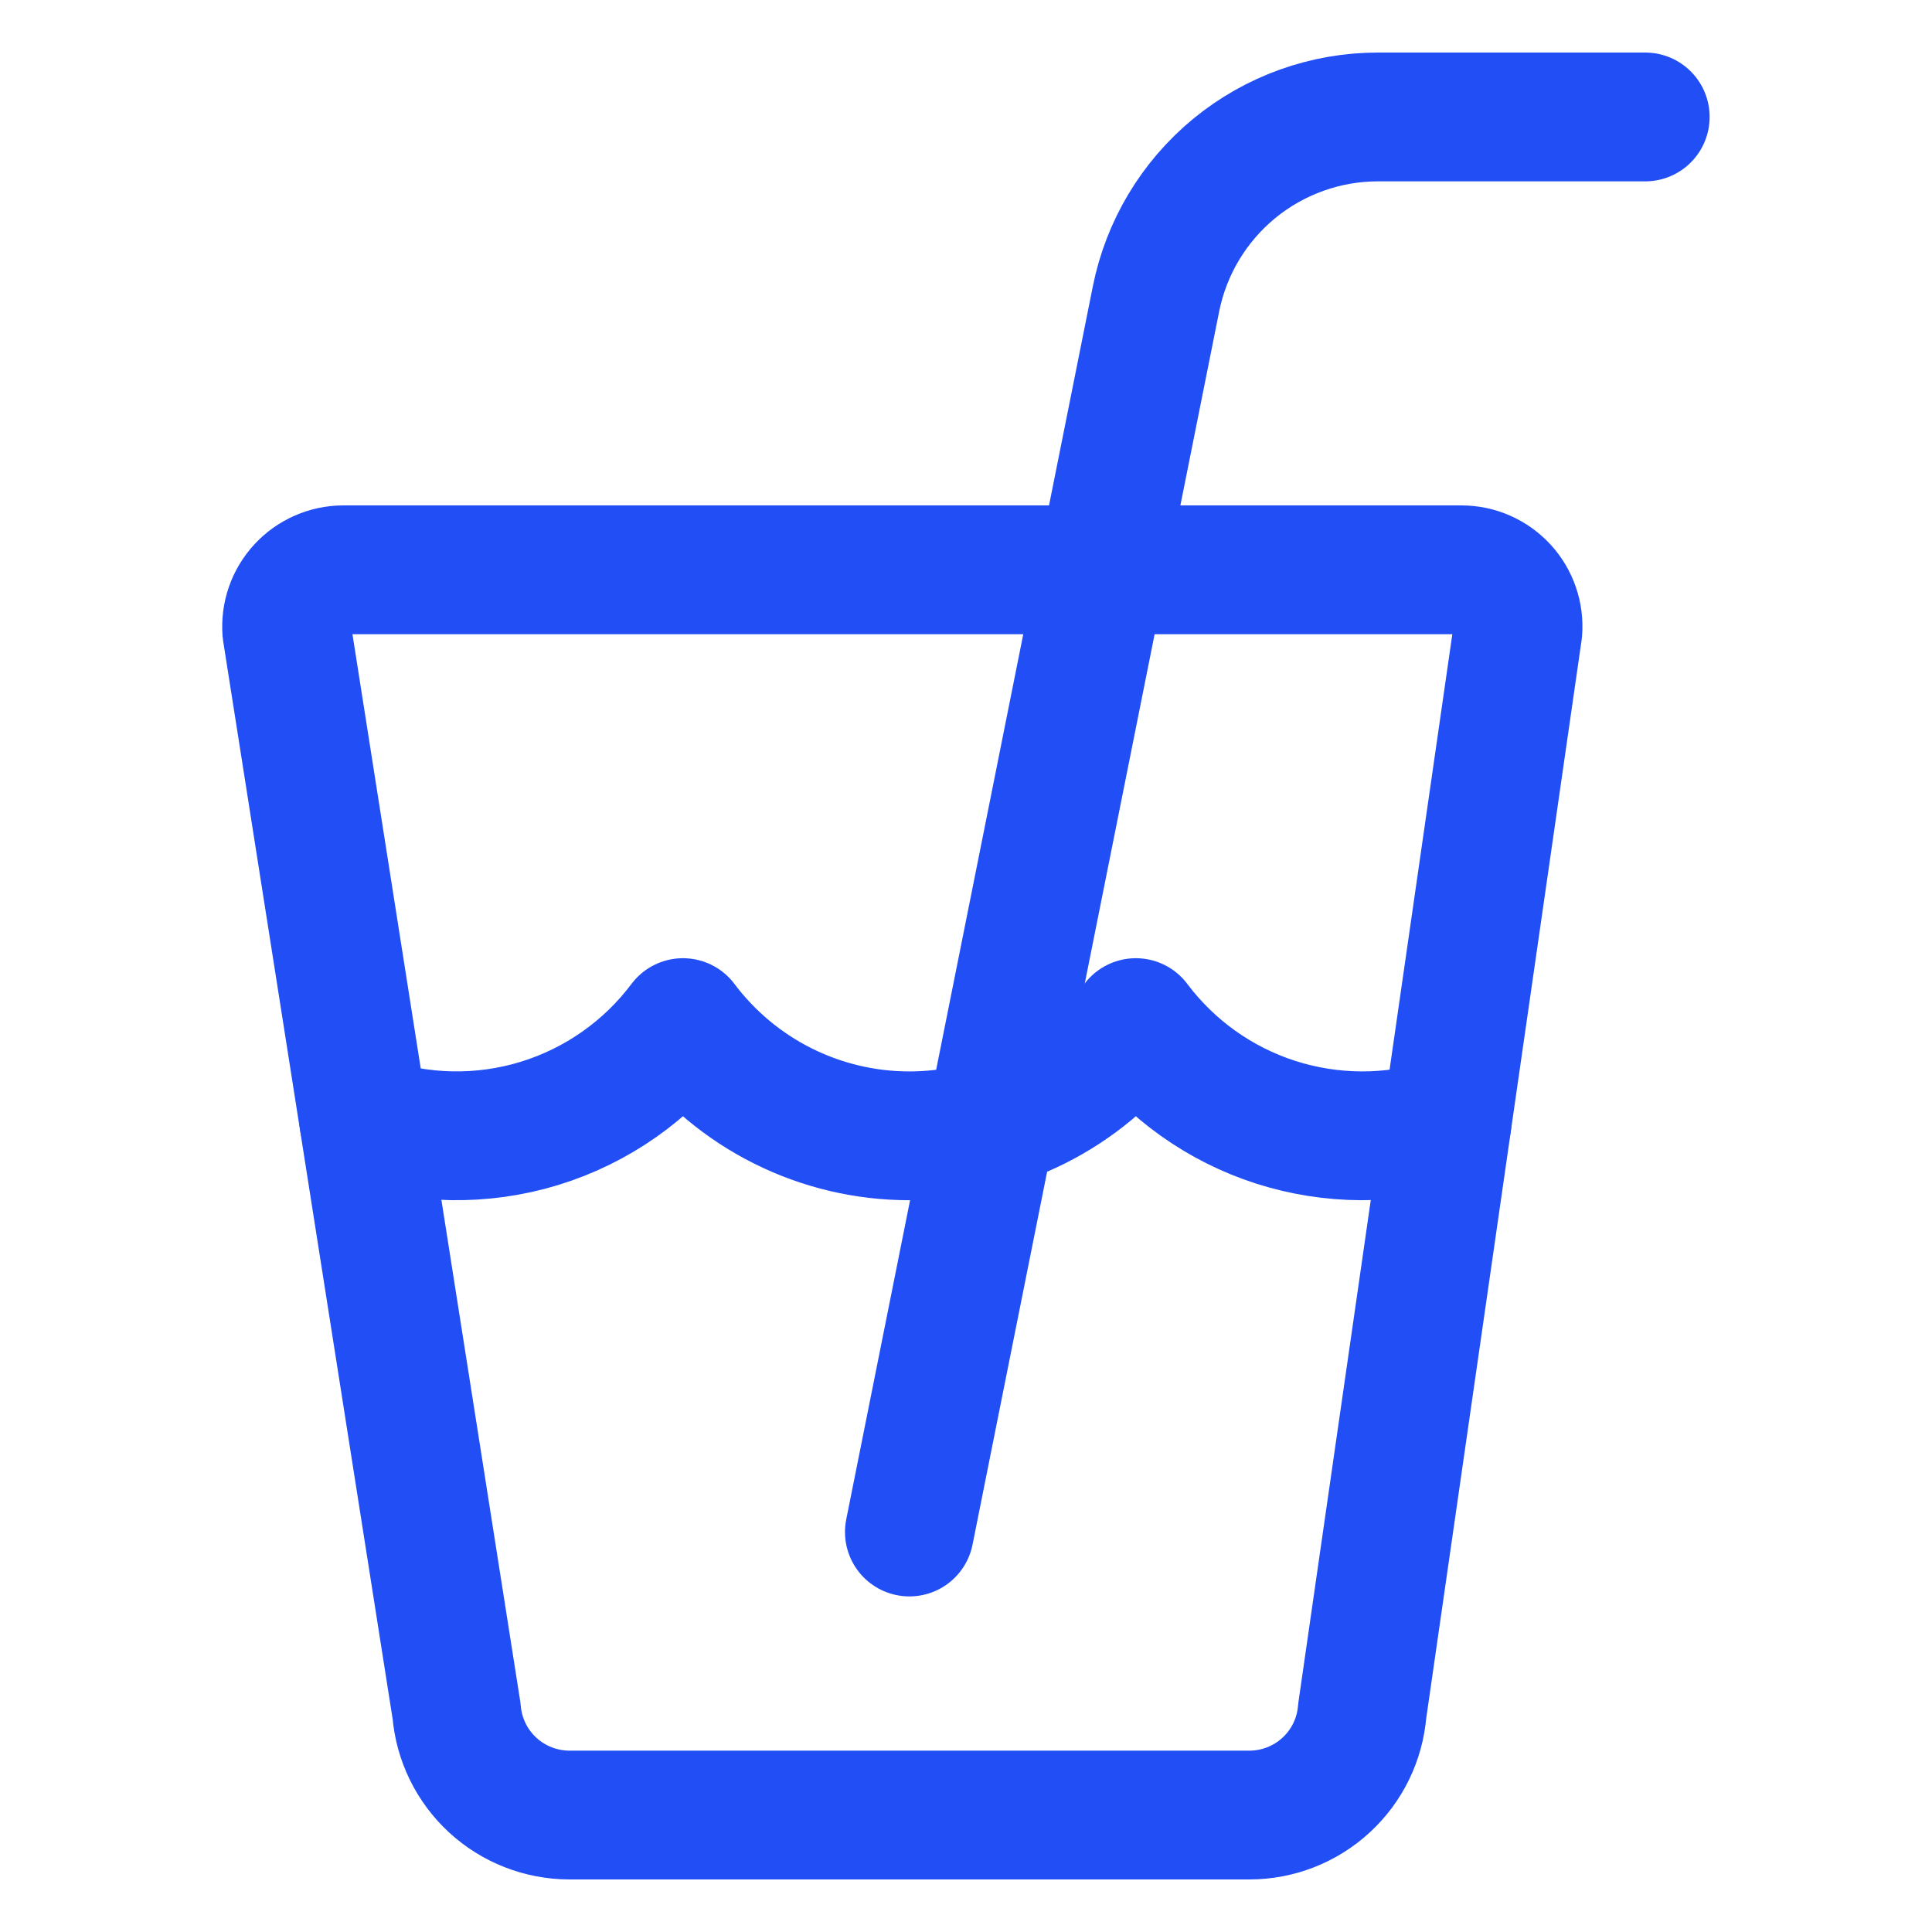 <svg width="30" height="30" viewBox="0 0 30 30" fill="none" xmlns="http://www.w3.org/2000/svg">
<path d="M21.152 26.571C21.116 27.011 20.916 27.421 20.591 27.719C20.267 28.018 19.841 28.184 19.4 28.184H8.841C8.4 28.183 7.975 28.017 7.651 27.719C7.327 27.42 7.126 27.011 7.09 26.571L4.453 9.799C4.444 9.678 4.459 9.556 4.499 9.441C4.539 9.326 4.602 9.221 4.685 9.131C4.767 9.042 4.867 8.971 4.979 8.922C5.09 8.873 5.21 8.848 5.332 8.848H22.693C22.815 8.848 22.935 8.873 23.046 8.922C23.157 8.971 23.257 9.042 23.34 9.132C23.422 9.221 23.485 9.326 23.524 9.441C23.564 9.556 23.579 9.678 23.569 9.799L21.152 26.571Z" stroke="#214FF5" stroke-width="2" stroke-linecap="round" stroke-linejoin="round"/>
<path d="M14.121 23.789L17.95 4.643C18.109 3.846 18.54 3.129 19.168 2.613C19.797 2.098 20.584 1.816 21.397 1.816H25.547" stroke="#214FF5" stroke-width="2" stroke-linecap="round" stroke-linejoin="round"/>
<path d="M22.468 17.436C21.601 17.708 20.671 17.703 19.805 17.425C18.94 17.146 18.183 16.606 17.637 15.879C17.227 16.425 16.697 16.868 16.086 17.173C15.476 17.478 14.803 17.637 14.121 17.637C13.439 17.637 12.766 17.478 12.156 17.173C11.546 16.868 11.015 16.425 10.605 15.879C10.046 16.624 9.265 17.172 8.374 17.445C7.483 17.717 6.529 17.699 5.648 17.394" stroke="#214FF5" stroke-width="2" stroke-linecap="round" stroke-linejoin="round"/>
</svg>
